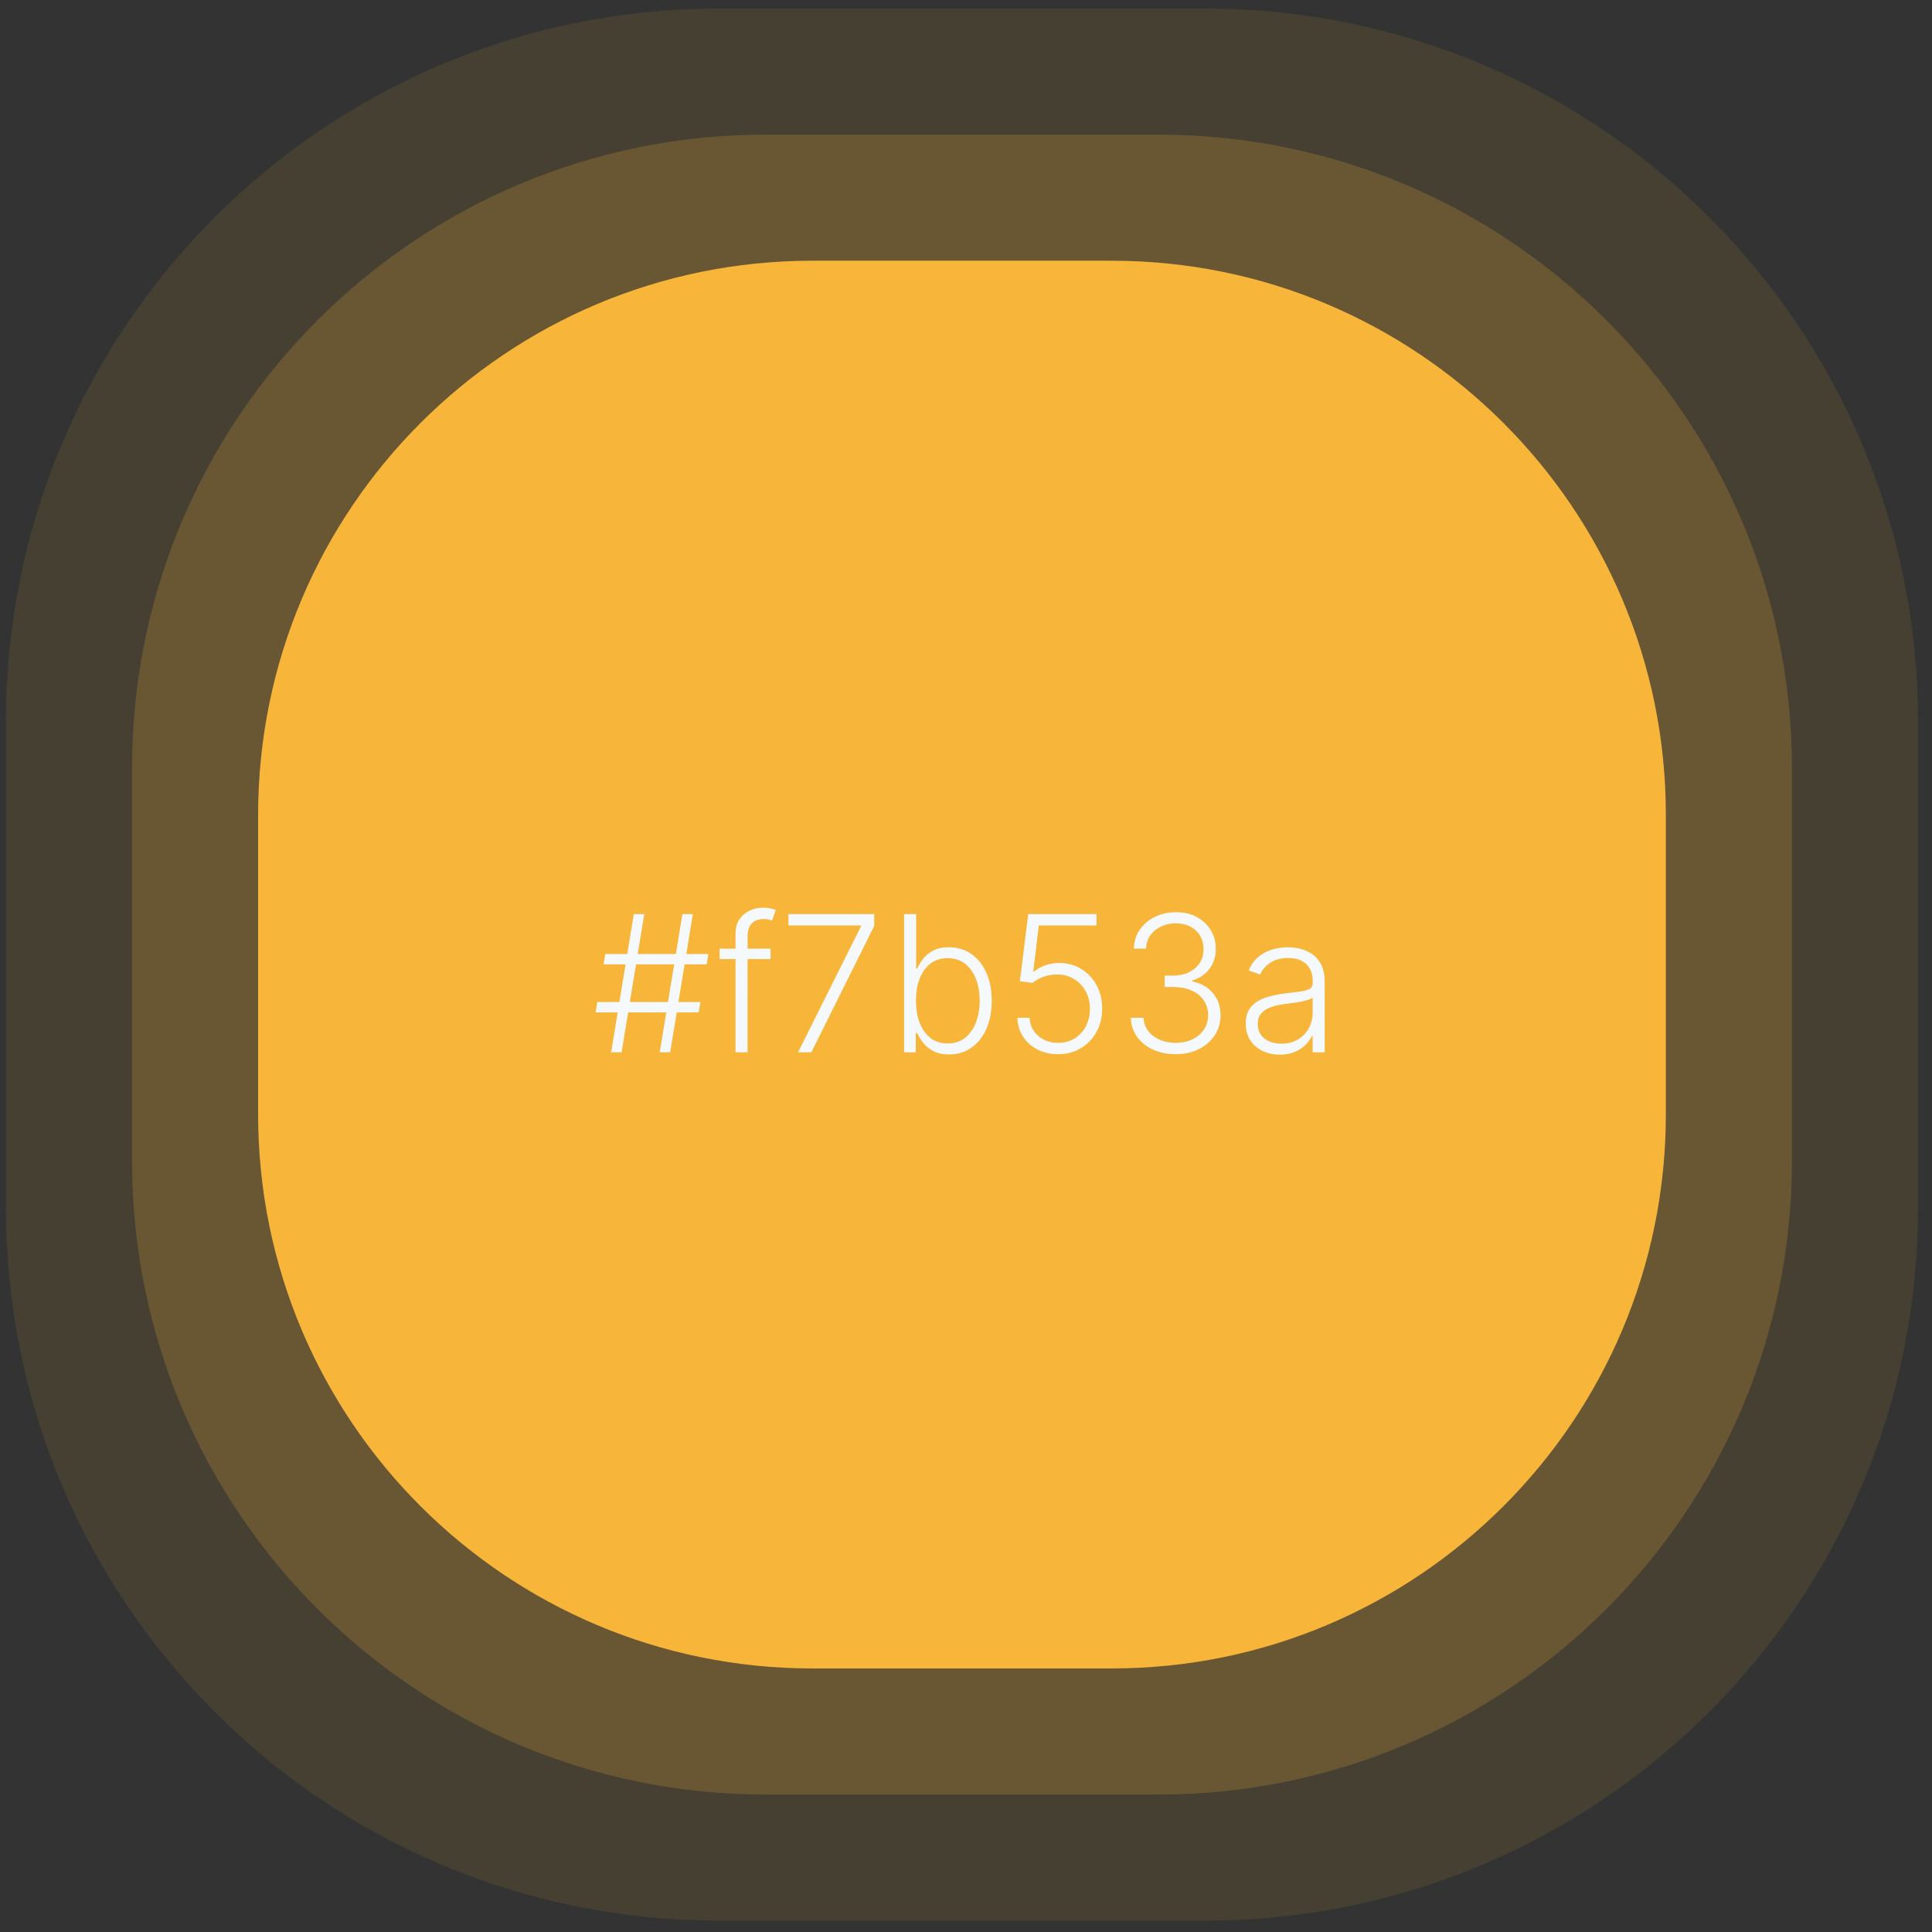 <svg width="122" height="122" viewBox="0 0 122 122" fill="none" xmlns="http://www.w3.org/2000/svg">
<rect x="0" y="0" width="122" height="122" fill="#333333" stroke="none"/>
<path opacity="0.1" d="M0.378 45.541C0.378 20.689 20.525 0.542 45.378 0.542H76.116C100.969 0.542 121.116 20.689 121.116 45.541V76.279C121.116 101.132 100.969 121.279 76.116 121.279H45.378C20.525 121.279 0.378 101.132 0.378 76.279V45.541Z" fill="#F7B53A"/>
<path opacity="0.2" d="M8.338 48.502C8.338 26.411 26.247 8.502 48.338 8.502H73.155C95.246 8.502 113.155 26.411 113.155 48.502V73.319C113.155 95.41 95.246 113.319 73.155 113.319H48.338C26.247 113.319 8.338 95.41 8.338 73.319V48.502Z" fill="#F7B53A"/>
<path d="M16.299 51.463C16.299 32.133 31.969 16.463 51.299 16.463H70.194C89.524 16.463 105.194 32.133 105.194 51.463V70.358C105.194 89.688 89.524 105.358 70.194 105.358H51.299C31.969 105.358 16.299 89.688 16.299 70.358V51.463Z" fill="#F7B53A"/>
<path d="M41.66 66.45L43.091 57.722H43.752L42.32 66.45H41.66ZM37.607 63.931L37.718 63.275H44.229L44.118 63.931H37.607ZM38.591 66.45L40.023 57.722H40.684L39.252 66.45H38.591ZM38.114 60.897L38.221 60.241H44.732L44.625 60.897H38.114ZM48.658 59.904V60.565H45.44V59.904H48.658ZM46.446 66.45V58.945C46.446 58.593 46.527 58.296 46.689 58.055C46.854 57.813 47.068 57.63 47.332 57.505C47.597 57.38 47.876 57.318 48.172 57.318C48.371 57.318 48.535 57.335 48.666 57.369C48.8 57.4 48.905 57.431 48.981 57.462L48.76 58.127C48.703 58.11 48.633 58.09 48.551 58.068C48.469 58.045 48.365 58.033 48.24 58.033C47.91 58.033 47.656 58.126 47.477 58.31C47.298 58.495 47.209 58.759 47.209 59.103L47.205 66.45H46.446ZM50.393 66.45L54.369 58.494V58.438L49.788 58.438V57.722L55.204 57.722V58.472L51.233 66.45H50.393ZM57.091 66.45V57.722H57.854V61.153H57.922C58.007 60.957 58.129 60.755 58.288 60.548C58.45 60.34 58.662 60.167 58.923 60.028C59.188 59.886 59.52 59.815 59.92 59.815C60.457 59.815 60.929 59.957 61.335 60.241C61.742 60.522 62.058 60.917 62.285 61.426C62.513 61.931 62.626 62.521 62.626 63.194C62.626 63.87 62.513 64.463 62.285 64.971C62.061 65.48 61.746 65.876 61.34 66.16C60.936 66.444 60.467 66.586 59.933 66.586C59.535 66.586 59.203 66.515 58.936 66.373C58.672 66.231 58.459 66.056 58.297 65.849C58.135 65.639 58.01 65.434 57.922 65.235H57.828V66.45H57.091ZM57.841 63.181C57.841 63.71 57.919 64.178 58.075 64.588C58.234 64.994 58.462 65.313 58.757 65.546C59.055 65.776 59.416 65.891 59.84 65.891C60.274 65.891 60.642 65.772 60.943 65.534C61.244 65.292 61.473 64.967 61.629 64.558C61.785 64.149 61.864 63.69 61.864 63.181C61.864 62.678 61.785 62.225 61.629 61.822C61.476 61.419 61.249 61.099 60.947 60.863C60.646 60.624 60.277 60.505 59.84 60.505C59.413 60.505 59.051 60.62 58.753 60.85C58.457 61.078 58.231 61.393 58.075 61.796C57.919 62.197 57.841 62.658 57.841 63.181ZM66.815 66.569C66.33 66.569 65.895 66.471 65.511 66.275C65.131 66.076 64.827 65.803 64.599 65.457C64.375 65.11 64.256 64.714 64.242 64.268H65.013C65.038 64.731 65.22 65.112 65.558 65.41C65.896 65.705 66.315 65.853 66.815 65.853C67.205 65.853 67.551 65.761 67.855 65.576C68.159 65.389 68.396 65.133 68.567 64.809C68.74 64.482 68.827 64.115 68.827 63.705C68.824 63.279 68.731 62.904 68.55 62.58C68.368 62.254 68.121 61.998 67.808 61.813C67.499 61.629 67.151 61.536 66.764 61.536C66.472 61.533 66.185 61.582 65.903 61.681C65.622 61.781 65.388 61.908 65.2 62.065L64.403 61.962L64.928 57.722H69.24V58.438H65.597L65.247 61.357H65.29C65.483 61.195 65.717 61.063 65.993 60.961C66.271 60.859 66.565 60.808 66.875 60.808C67.389 60.808 67.851 60.931 68.26 61.178C68.672 61.426 68.997 61.767 69.236 62.201C69.477 62.633 69.598 63.13 69.598 63.693C69.598 64.244 69.477 64.737 69.236 65.171C68.997 65.603 68.668 65.944 68.247 66.194C67.83 66.444 67.352 66.569 66.815 66.569ZM74.245 66.569C73.708 66.569 73.228 66.472 72.805 66.279C72.381 66.083 72.046 65.812 71.799 65.465C71.552 65.119 71.421 64.72 71.407 64.268H72.212C72.227 64.586 72.325 64.865 72.506 65.103C72.688 65.339 72.93 65.524 73.231 65.657C73.532 65.788 73.867 65.853 74.237 65.853C74.64 65.853 74.995 65.778 75.302 65.627C75.612 65.477 75.853 65.271 76.026 65.009C76.202 64.745 76.29 64.447 76.29 64.115C76.29 63.762 76.201 63.451 76.022 63.181C75.843 62.911 75.586 62.701 75.251 62.551C74.918 62.4 74.521 62.325 74.058 62.325H73.546V61.609H74.058C74.435 61.609 74.769 61.541 75.059 61.404C75.352 61.265 75.582 61.07 75.749 60.82C75.917 60.57 76.001 60.276 76.001 59.938C76.001 59.617 75.928 59.335 75.783 59.09C75.638 58.846 75.434 58.654 75.17 58.515C74.908 58.376 74.603 58.306 74.254 58.306C73.915 58.306 73.606 58.372 73.325 58.502C73.043 58.633 72.816 58.818 72.643 59.056C72.472 59.295 72.381 59.578 72.37 59.904H71.599C71.61 59.45 71.735 59.051 71.974 58.707C72.215 58.36 72.535 58.09 72.933 57.897C73.333 57.701 73.776 57.603 74.262 57.603C74.776 57.603 75.221 57.708 75.596 57.919C75.971 58.129 76.261 58.408 76.465 58.758C76.673 59.105 76.776 59.487 76.776 59.904C76.776 60.401 76.641 60.828 76.371 61.183C76.102 61.535 75.738 61.779 75.281 61.916V61.971C75.837 62.082 76.275 62.329 76.593 62.712C76.914 63.093 77.075 63.56 77.075 64.115C77.075 64.58 76.952 64.999 76.708 65.372C76.464 65.741 76.129 66.034 75.702 66.249C75.279 66.463 74.793 66.569 74.245 66.569ZM80.816 66.599C80.421 66.599 80.06 66.522 79.734 66.369C79.407 66.213 79.147 65.988 78.954 65.695C78.761 65.4 78.664 65.042 78.664 64.622C78.664 64.298 78.725 64.025 78.847 63.803C78.969 63.582 79.143 63.4 79.367 63.258C79.592 63.116 79.857 63.004 80.164 62.921C80.471 62.839 80.809 62.775 81.178 62.73C81.545 62.684 81.854 62.644 82.107 62.61C82.363 62.576 82.558 62.522 82.691 62.448C82.825 62.374 82.891 62.255 82.891 62.09V61.937C82.891 61.491 82.758 61.14 82.491 60.884C82.227 60.626 81.846 60.497 81.349 60.497C80.877 60.497 80.492 60.6 80.194 60.808C79.898 61.015 79.691 61.259 79.572 61.541L78.852 61.281C78.999 60.923 79.204 60.637 79.465 60.424C79.727 60.208 80.019 60.053 80.343 59.96C80.667 59.863 80.995 59.815 81.327 59.815C81.577 59.815 81.837 59.847 82.107 59.913C82.38 59.978 82.633 60.092 82.866 60.254C83.099 60.413 83.288 60.636 83.433 60.923C83.577 61.207 83.65 61.568 83.65 62.005V66.45H82.891V65.414H82.844C82.754 65.607 82.619 65.795 82.44 65.977C82.261 66.159 82.036 66.308 81.766 66.424C81.496 66.541 81.18 66.599 80.816 66.599ZM80.918 65.904C81.322 65.904 81.671 65.815 81.967 65.636C82.262 65.457 82.489 65.22 82.648 64.924C82.81 64.626 82.891 64.298 82.891 63.94V62.994C82.835 63.048 82.739 63.096 82.606 63.139C82.475 63.181 82.323 63.22 82.15 63.254C81.979 63.285 81.809 63.312 81.638 63.335C81.468 63.357 81.315 63.377 81.178 63.394C80.809 63.44 80.494 63.511 80.232 63.607C79.971 63.704 79.771 63.837 79.631 64.008C79.492 64.176 79.423 64.391 79.423 64.656C79.423 65.053 79.565 65.362 79.849 65.58C80.133 65.796 80.489 65.904 80.918 65.904Z" fill="#F5F9FC"/>
</svg>
